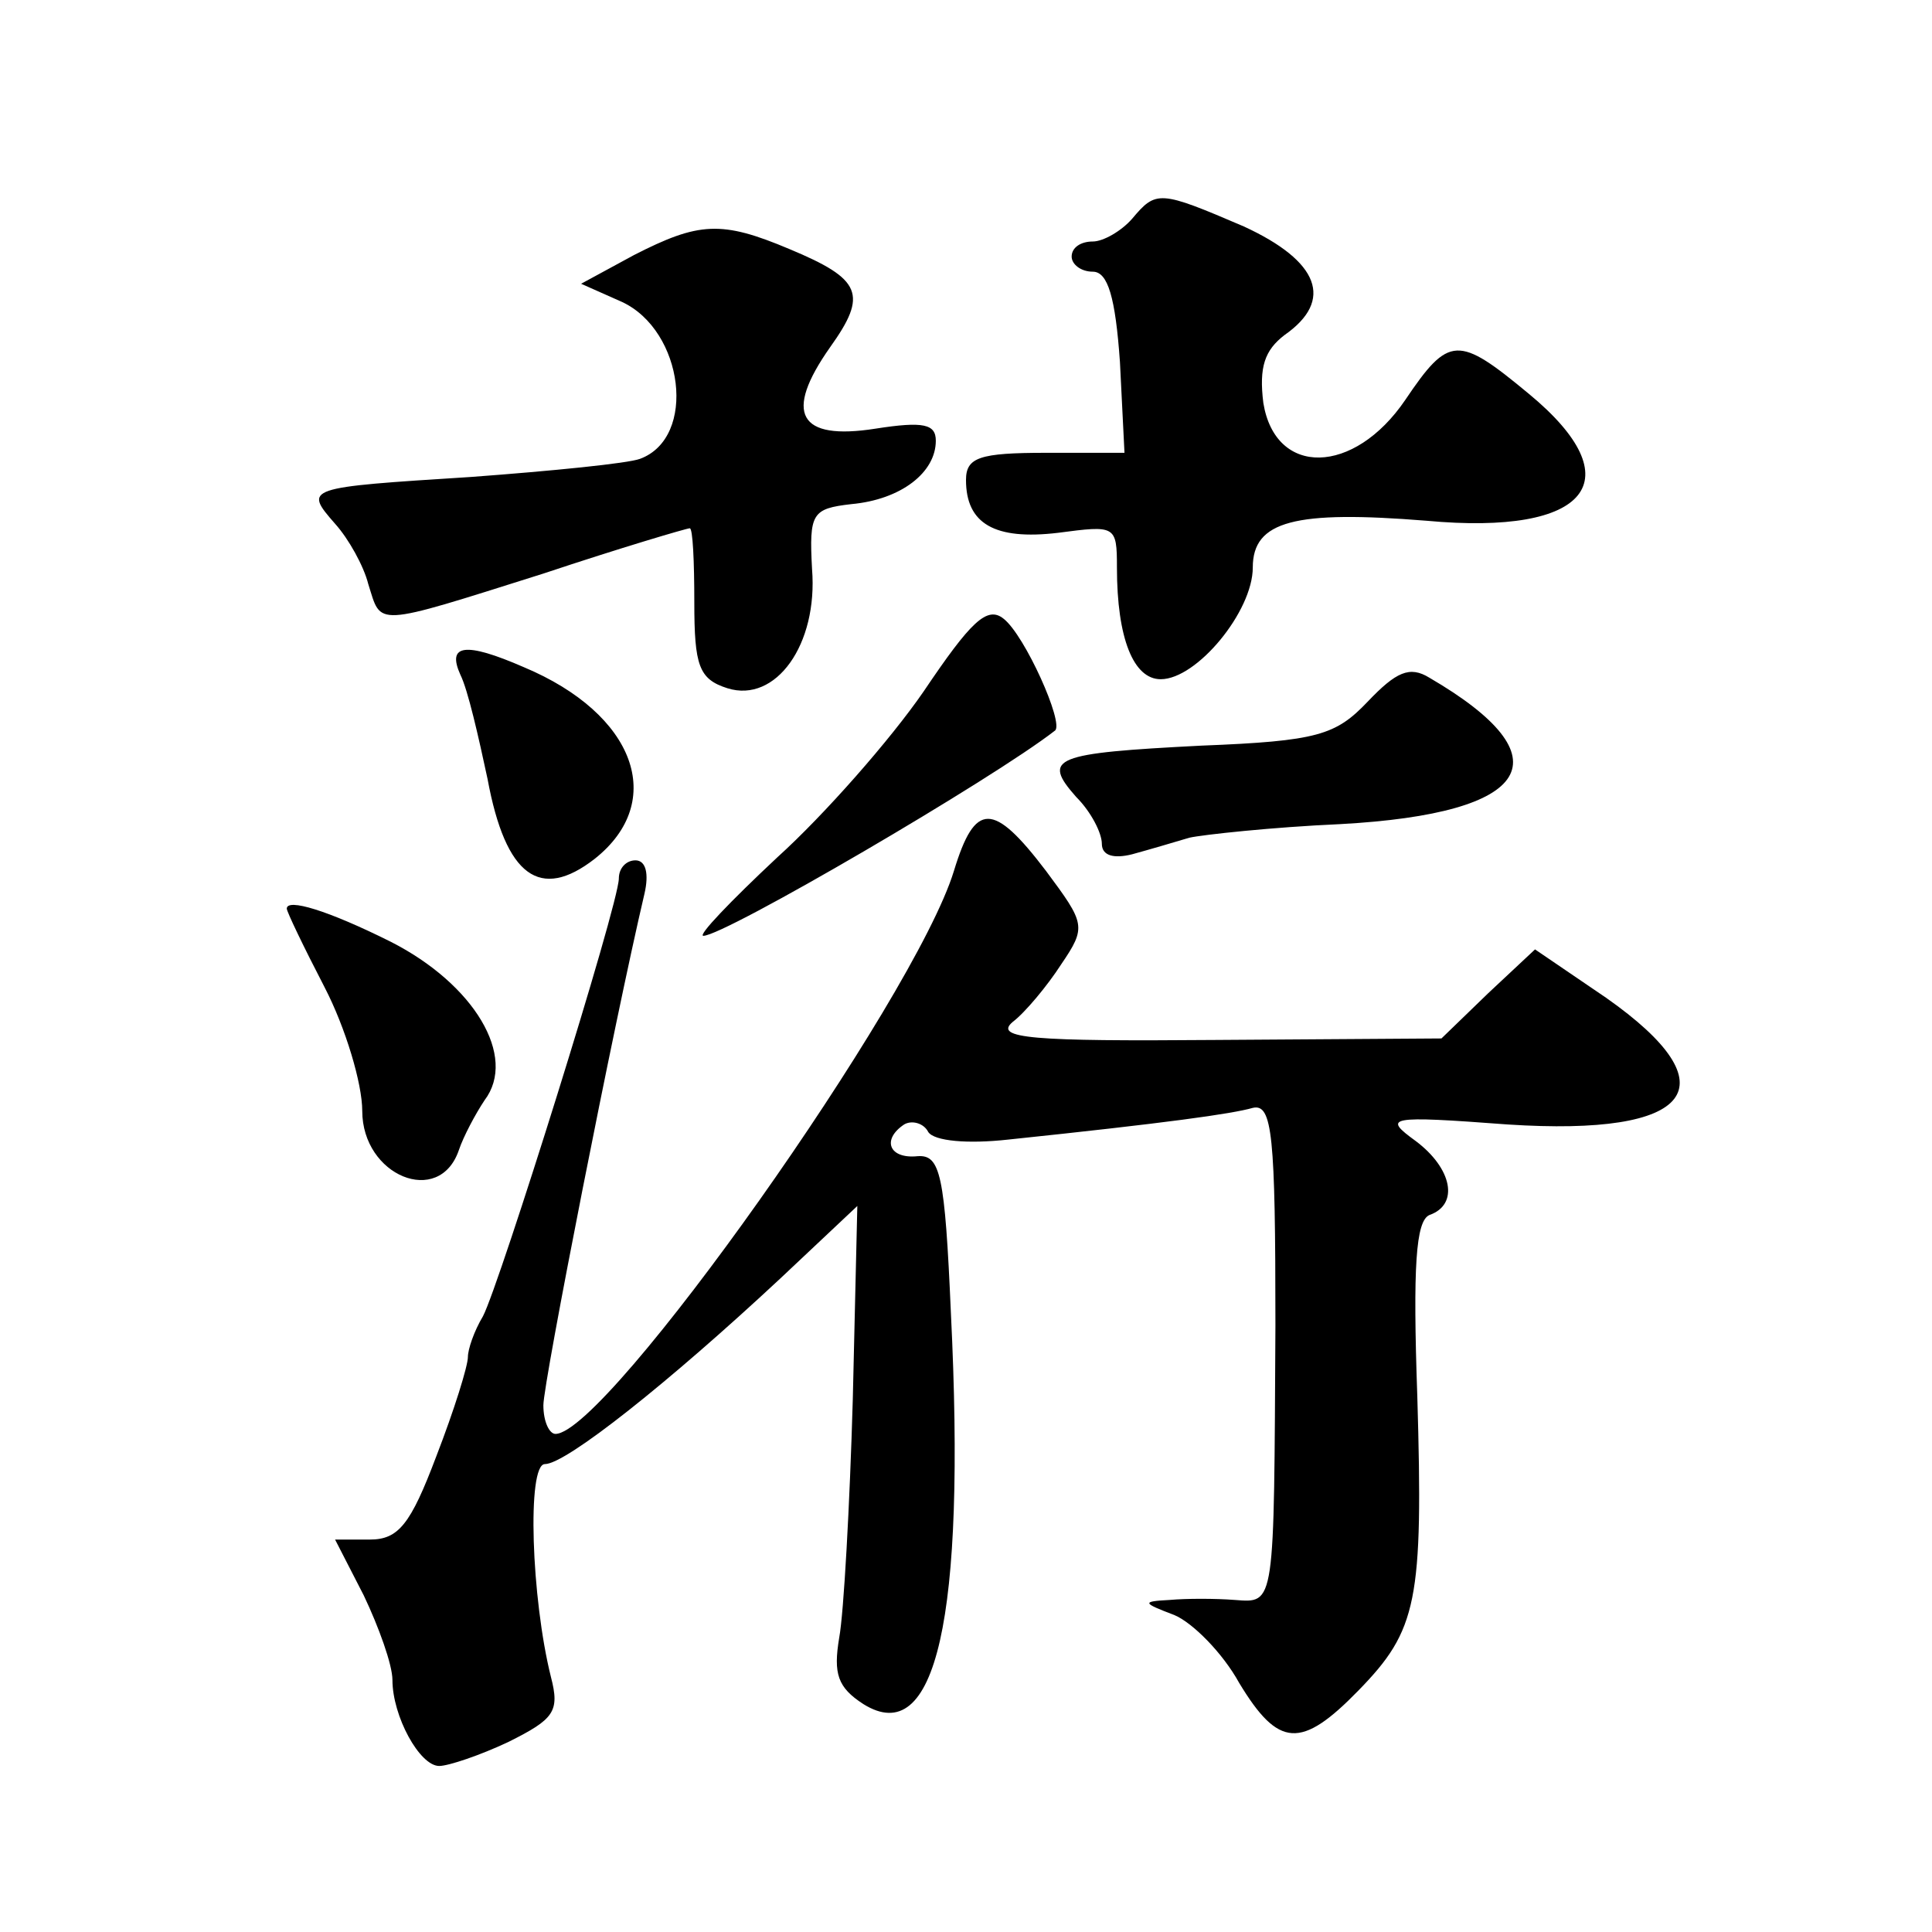 <?xml version="1.0" standalone="no"?>
<!DOCTYPE svg PUBLIC "-//W3C//DTD SVG 20010904//EN"
 "http://www.w3.org/TR/2001/REC-SVG-20010904/DTD/svg10.dtd">
<svg version="1.0" xmlns="http://www.w3.org/2000/svg"
 width="128pt" height="128pt" viewBox="0 0 128 128"
 preserveAspectRatio="xMidYMid meet">
<g transform="translate(0,128) scale(0.1,-0.1)"
fill="#0" stroke="none">
<path d="M750 1135 c-7 -8 -19 -15 -26 -15 -8 0 -14 -4 -14 -10 0 -5 6 -10 14 -10
10 0 15 -17 18 -60 l3 -60 -52 0 c-44 0 -53 -3 -53 -18 0 -29 19 -40 61 -35 38
5 39 5 39 -23 0 -47 11 -74 29 -74 24 0 61 45 61 74 0 31 28 38 115 31 108 -10
137 27 68 84 -47 39 -53 39 -82 -4 -34 -50 -86 -51 -94 -2 -3 24 1 35 14 45 33
23 23 49 -27 72 -56 24 -58 24 -74 5z M420 1111 l-35 -19 27 -12 c41 -19 50 -90
12 -104 -8 -3 -58 -8 -112 -12 -110 -7 -111 -7 -90 -31 9 -10 19 -28 22 -40 9 -28
2 -29 116 7 51 17 95 30 97 30 2 0 3 -22 3 -49 0 -42 3 -51 22 -57 32 -10 60 29
56 79 -2 37 0 40 26 43 33 3 56 21 56 42 0 11 -8 13 -40 8 -51 -8 -61 10 -30 54
25 35 21 45 -27 65 -45 19 -60 18 -103 -4z M612 822 c-22 -32 -66 -82 -97 -110
-31 -29 -53 -52 -49 -52 14 0 192 104 233 136 6 5 -20 63 -34 74 -11 9 -22 -2 -53
-48z M305 833 c5 -10 12 -41 18 -69 12 -65 35 -81 71 -53 48 38 27 96 -47 127 -39
17 -51 15 -42 -5z M906 815 c-21 -22 -33 -26 -110 -29 -98 -5 -106 -8 -83 -34 10
-10 17 -24 17 -31 0 -8 8 -10 20 -7 11 3 28 8 38 11 9 2 55 7 100 9 128 7 150 44
59 97 -13 8 -22 4 -41 -16z M632 703 c-26 -85 -230 -373 -264 -373 -4 0 -8 8 -8
19 0 15 47 254 67 339 3 13 1 22 -6 22 -6 0 -11 -5 -11 -12 0 -17 -79 -269 -90
-290 -6 -10 -10 -22 -10 -27 0 -6 -9 -35 -21 -66 -17 -45 -25 -55 -44 -55 l-23
0 19 -37 c10 -21 19 -46 19 -56 0 -24 18 -57 31 -57 6 0 27 7 46 16 30 15 34 20
28 43 -13 52 -16 141 -4 141 14 0 82 54 156 123 l51 48 -3 -128 c-2 -70 -6 -142
-9 -158 -4 -24 -1 -33 16 -44 48 -30 68 56 58 259 -4 92 -7 105 -22 104 -19 -2
-24 11 -9 21 5 3 13 1 16 -5 4 -6 26 -8 53 -5 105 11 148 17 162 21 13 3 15 -18
15 -144 -1 -187 0 -184 -27 -182 -13 1 -32 1 -43 0 -19 -1 -18 -2 3 -10 12 -5 32
-25 43 -45 26 -43 41 -44 79 -5 39 40 43 59 39 195 -3 86 -1 116 8 120 20 7 15
31 -9 49 -22 16 -19 17 61 11 123 -8 149 25 65 84 l-47 32 -31 -29 -31 -30 -150
-1 c-121 -1 -147 1 -134 12 8 6 23 24 32 38 17 25 16 27 -10 62 -35 46 -47 46 -61
0z M190 678 c0 -2 11 -25 25 -52 14 -27 25 -64 25 -82 0 -43 51 -64 64 -26 3 9
11 24 17 33 22 29 -7 77 -62 105 -42 21 -69 29 -69 22z"/>
</g>
</svg>
